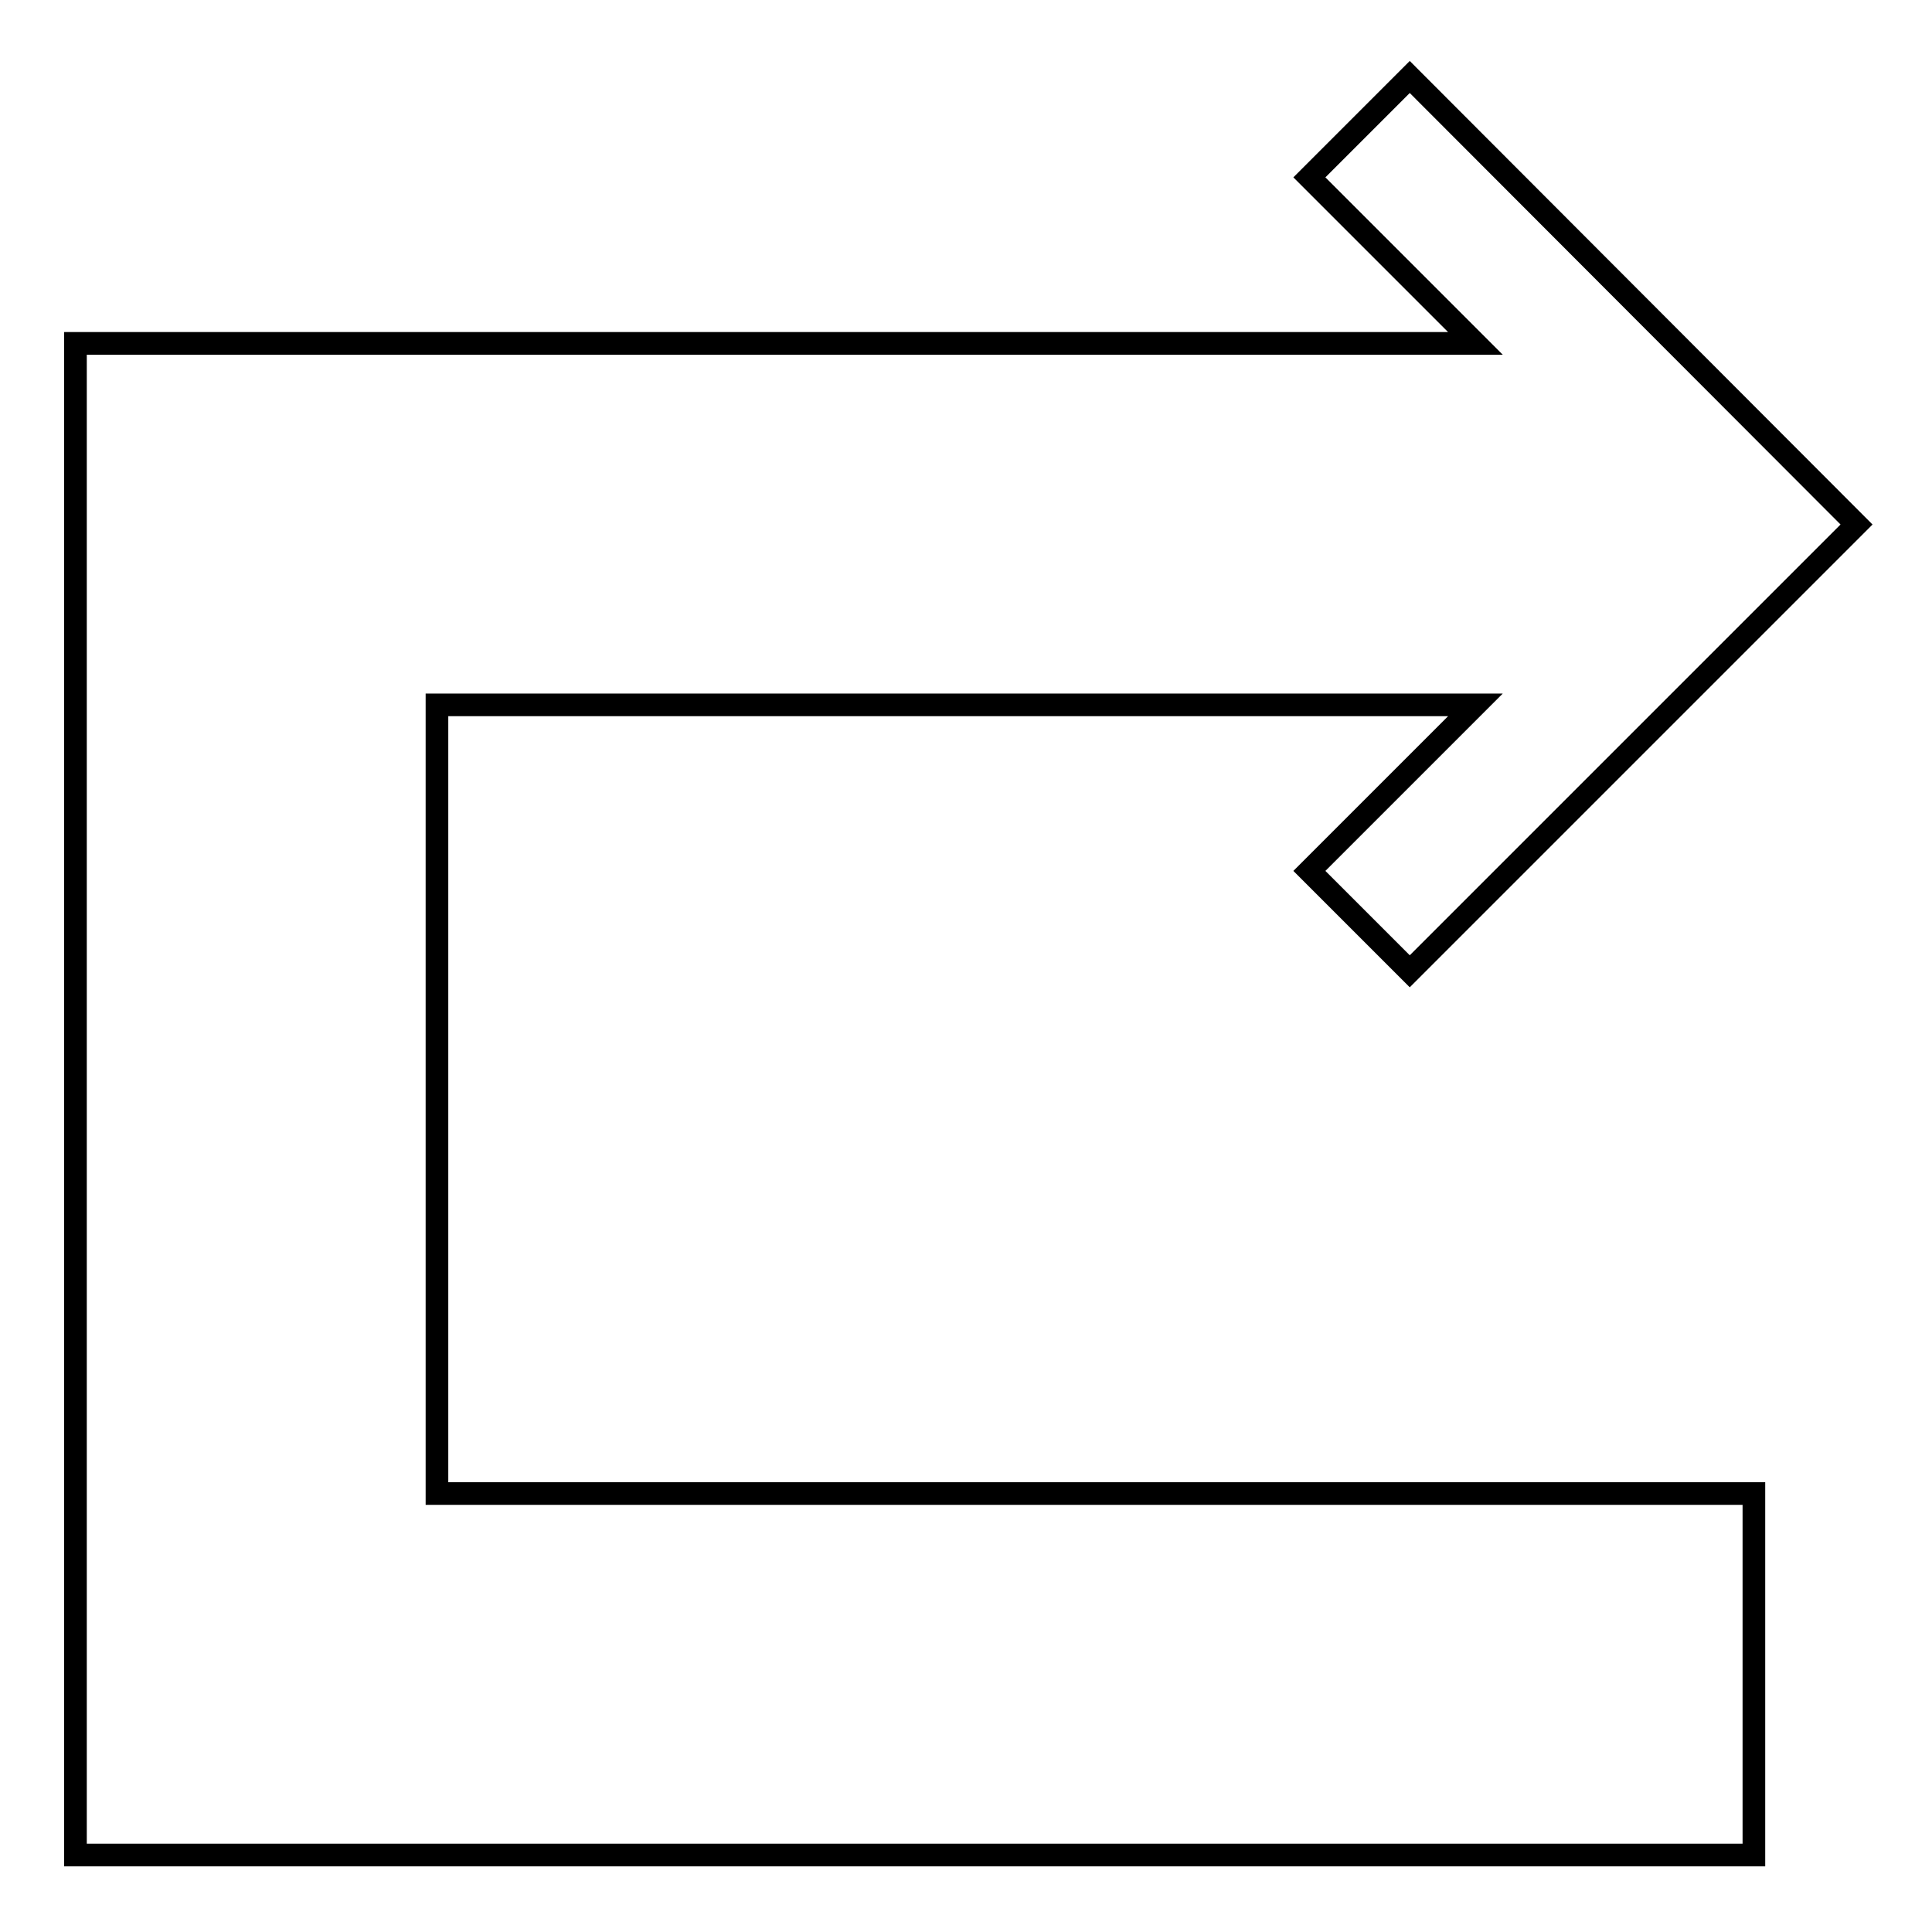 <?xml version="1.0" encoding="utf-8"?>
<!-- Svg Vector Icons : http://www.onlinewebfonts.com/icon -->
<!DOCTYPE svg PUBLIC "-//W3C//DTD SVG 1.1//EN" "http://www.w3.org/Graphics/SVG/1.1/DTD/svg11.dtd">
<svg version="1.1" xmlns="http://www.w3.org/2000/svg" xmlns:xlink="http://www.w3.org/1999/xlink" x="0px" y="0px" viewBox="0 0 256 256" enable-background="new 0 0 256 256" xml:space="preserve">
<g><g><path stroke-width="3" fill-opacity="0" stroke="#000000"  d="M57.9 93.4L195.5 93.4 173.5 115.4 186.8 128.7 246 69.5 186.8 10.2 173.5 23.5 195.5 45.5 57.9 45.5 10 45.5 10 93.4 10 197.9 10 245.8 57.9 245.8 232.4 245.8 232.4 197.9 57.9 197.9 z"/><g></g><g></g><g></g><g></g><g></g><g></g><g></g><g></g><g></g><g></g><g></g><g></g><g></g><g></g><g></g></g></g>
</svg>